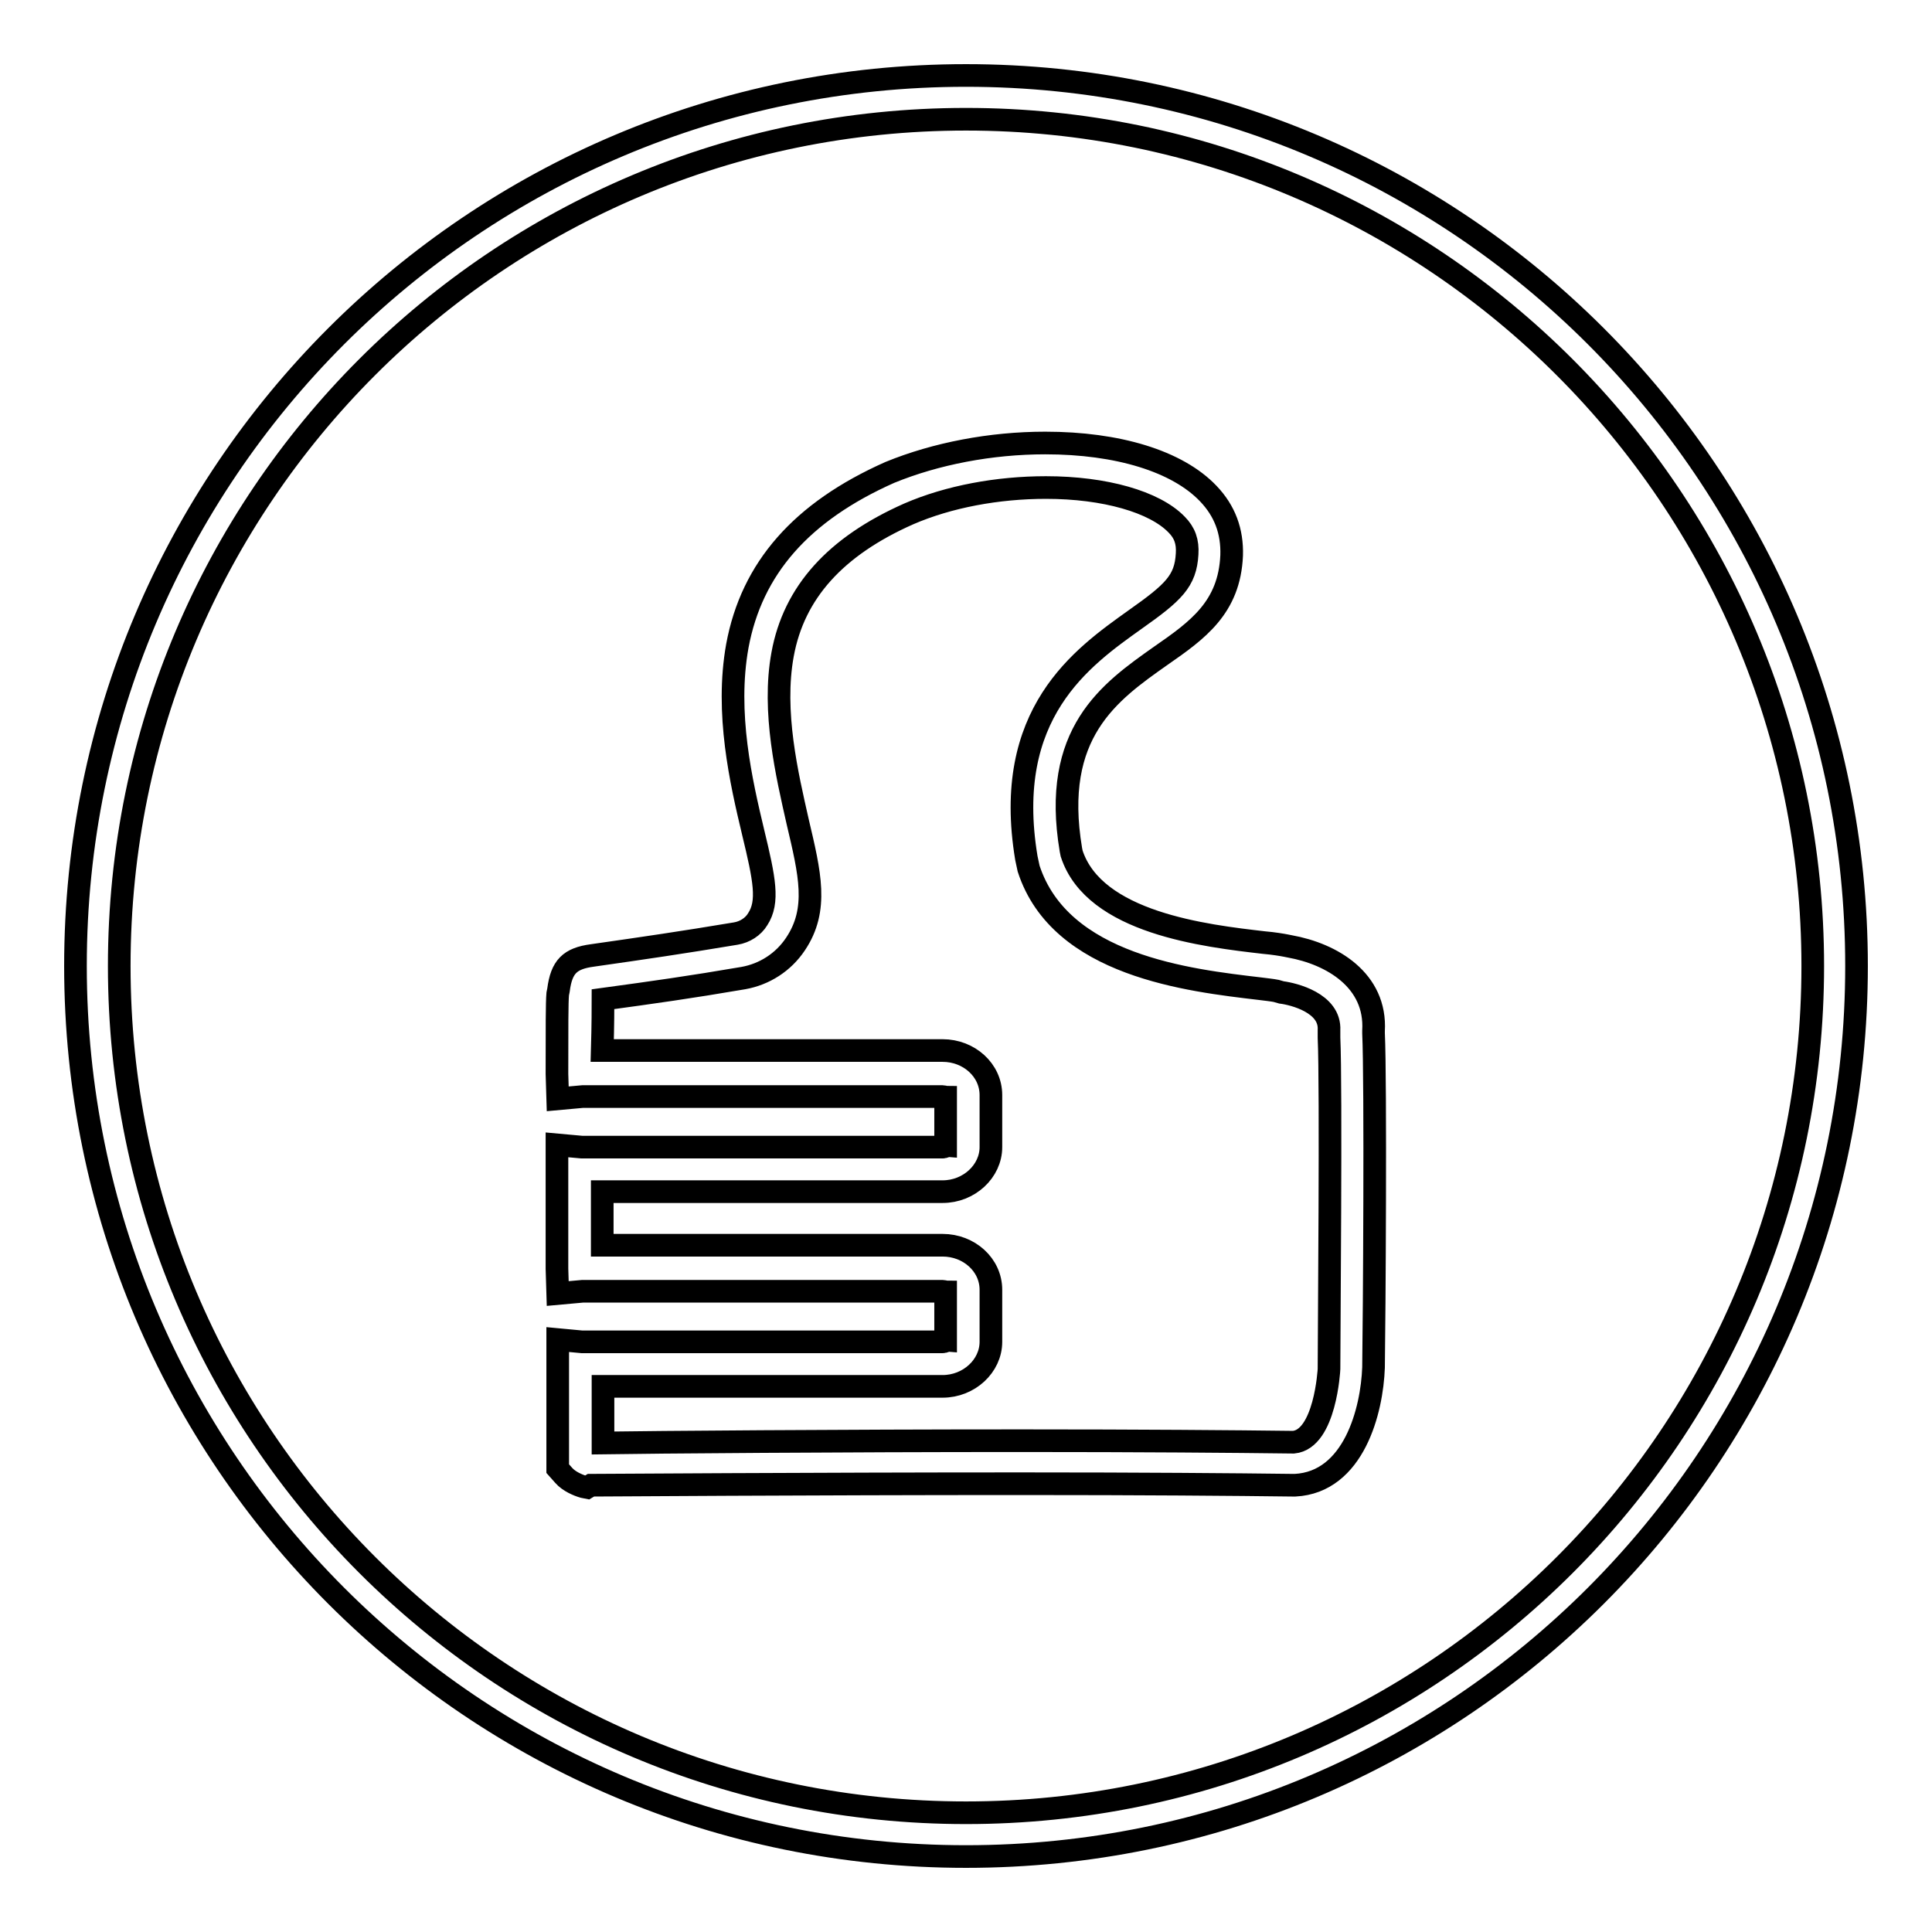 <?xml version="1.0" encoding="utf-8"?>
<!-- Svg Vector Icons : http://www.onlinewebfonts.com/icon -->
<!DOCTYPE svg PUBLIC "-//W3C//DTD SVG 1.1//EN" "http://www.w3.org/Graphics/SVG/1.1/DTD/svg11.dtd">
<svg version="1.1" xmlns="http://www.w3.org/2000/svg" xmlns:xlink="http://www.w3.org/1999/xlink" x="0px" y="0px" viewBox="0 0 256 256" enable-background="new 0 0 256 256" xml:space="preserve">
<g> <path stroke-width="3" fill-opacity="0" stroke="#000000"  d="M77.8,197.1l-0.5-0.1c-0.7-0.2-1.9-0.7-2.6-1.5l-0.8-0.9v-1.2c0-1.3,0-4.7,0-9.4l0-6.5l3.2,0.3l47.8,0 c0.2,0,0.3-0.1,0.4-0.1v-6.5c-0.1,0-0.2-0.1-0.4-0.1H77.2l-3.3,0.3l-0.1-3.3c0-4.3,0-8.8,0-13.1l0-3.3l3.3,0.3l47.8,0 c0.2,0,0.3-0.1,0.4-0.1v-6.5c-0.1,0-0.2-0.1-0.4-0.1H77.2l-3.3,0.3l-0.1-3.3c0-6.1,0-9.5,0.1-10.6l0.1-0.5c0.4-3.1,1.5-4.2,4.5-4.6 c7-1,11.8-1.7,19-2.9c1.2-0.2,2.3-0.9,2.9-1.9c1.5-2.3,0.9-5.3-0.6-11.5c-1.6-6.7-3.7-15.8-2.1-24.7c1.9-10.3,8.5-17.8,20.2-23 c6.1-2.5,13.4-3.9,20.6-3.9c9.6,0,17.5,2.4,21.6,6.7c2.2,2.3,3.2,5,3.1,8.2c-0.3,6.9-4.5,9.9-9.4,13.3 c-6.8,4.8-14.5,10.2-11.9,25.7l0.1,0.5c3,9.2,17.7,10.9,25.5,11.8c1.2,0.1,2.4,0.3,2.9,0.4l0.5,0.1c5.6,1,11.5,4.5,11.1,11.2l0,0.2 l0,0.1c0.3,6.5,0.1,38,0,44.3c-0.2,5.7-2.6,15.2-10.4,15.6l-0.1,0l-0.1,0c-7.9-0.1-20.1-0.2-36.1-0.2c-27.6,0-56.7,0.2-57,0.2 L77.8,197.1z M135.3,190.9c16,0,28.1,0.1,36.1,0.2c4.2-0.4,4.7-9.6,4.7-9.7c0-3.8,0.3-37.5,0-43.9l0-0.5l0-0.5 c0.2-3.6-4.7-4.8-6.3-5l-0.7-0.2c-0.5-0.1-1.4-0.2-2.2-0.3c-9.3-1.1-26.4-3-30.6-15.9l-0.3-1.4c-3.2-19.2,7.4-26.6,14.4-31.6 c5.1-3.6,6.7-5.1,6.9-8.7c0.1-1.6-0.3-2.8-1.4-3.9c-2.9-3-9.5-4.9-17.3-4.9c-6.4,0-12.9,1.2-18.2,3.5c-9.7,4.3-15.2,10.4-16.7,18.6 c-1.4,7.6,0.6,16,2,22.2c1.6,6.8,2.8,11.6-0.3,16.2c-1.6,2.4-4.1,4-6.9,4.5c-7,1.2-12,1.9-18.6,2.8c0,1,0,3.3-0.1,6.8h45.1 c3.5,0,6.4,2.6,6.4,5.9v6.9c0,3.2-2.9,5.9-6.4,5.9H79.8c0,2.4,0,4.7,0,7.1h45.1c3.5,0,6.4,2.6,6.4,5.9v6.9c0,3.2-2.9,5.9-6.4,5.9 h-45v0.3c0,3,0,5.4,0,7.2C86.4,191.1,111.4,190.9,135.3,190.9z M128,10C62.8,10,10,62.8,10,128c0,65.2,52.8,118,118,118 c65.2,0,118-52.8,118-118C246,62.8,193.2,10,128,10z M128,240.2C66,240.2,15.8,190,15.8,128C15.8,66,66,15.8,128,15.8 c62,0,112.2,50.3,112.2,112.2C240.2,190,190,240.2,128,240.2z"/></g>
</svg>